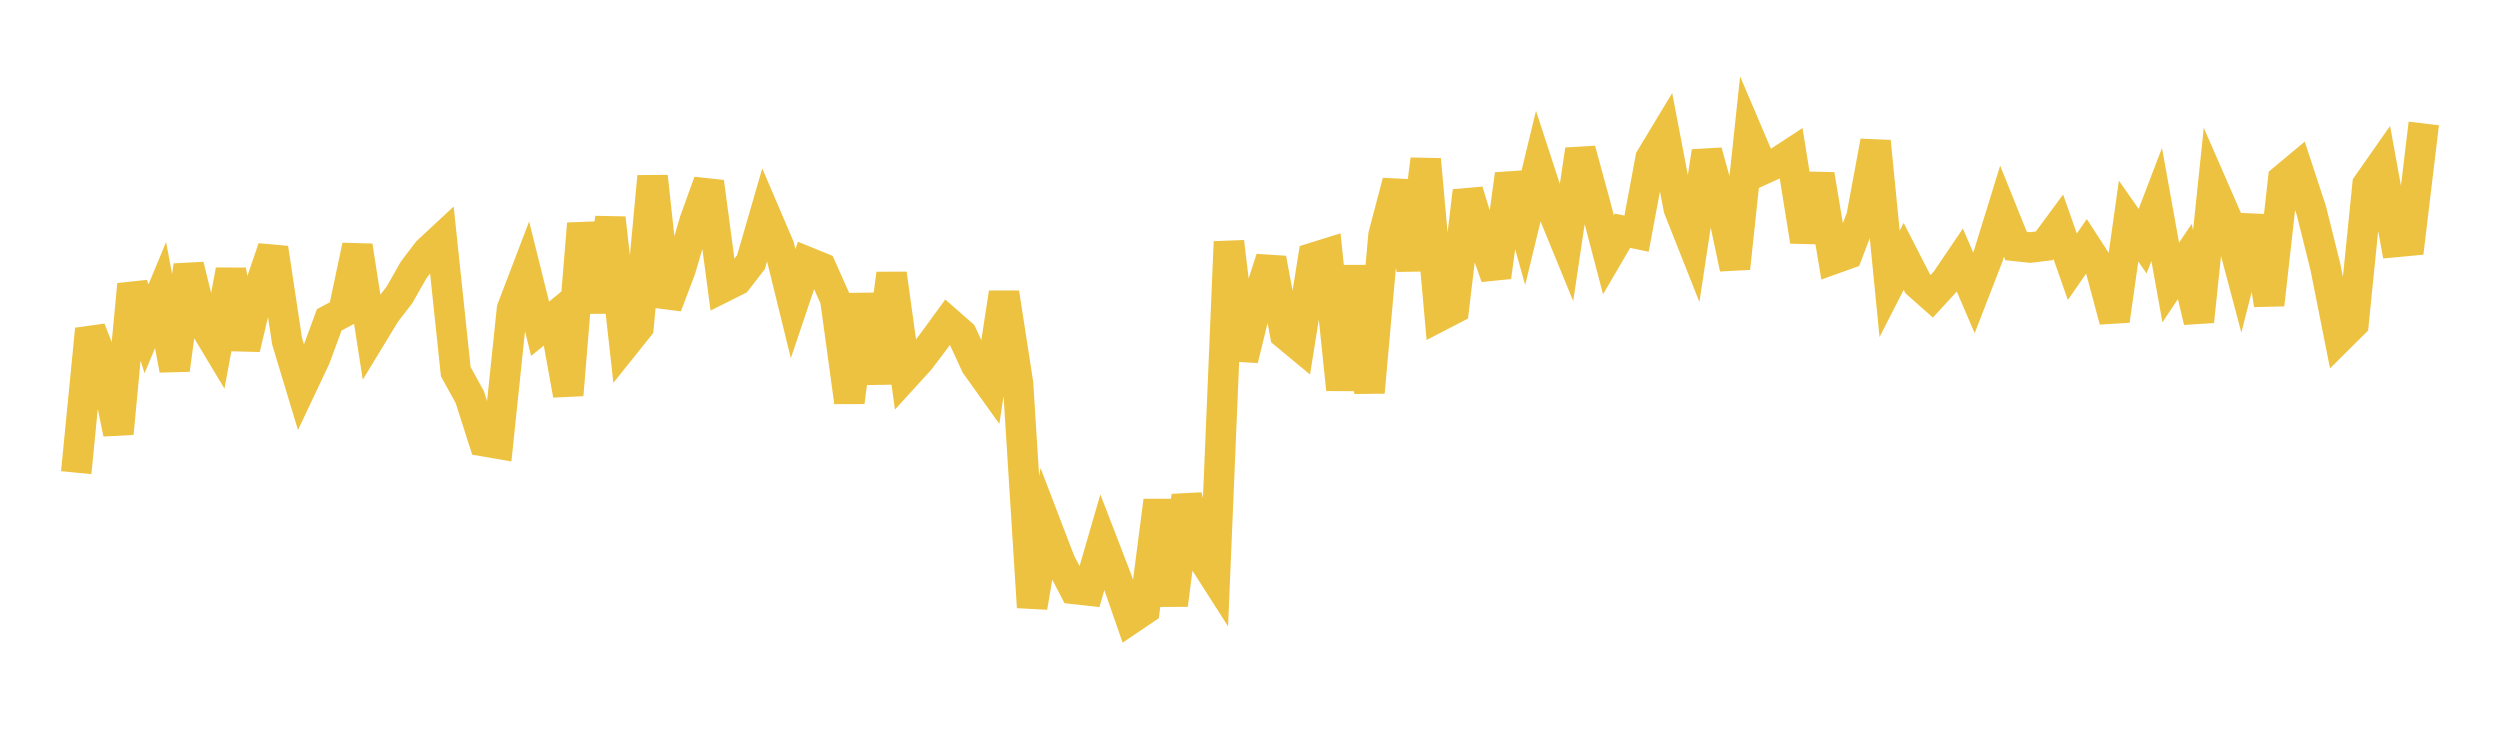 <svg width="164" height="48" xmlns="http://www.w3.org/2000/svg" xmlns:xlink="http://www.w3.org/1999/xlink"><path fill="none" stroke="rgb(237,194,64)" stroke-width="2" d="M5,31.007L5.922,21.593L6.844,23.94L7.766,28.437L8.689,18.661L9.611,21.574L10.533,19.356L11.455,24.26L12.377,17.41L13.299,21.178L14.222,22.714L15.144,17.727L16.066,22.864L16.988,18.975L17.91,16.277L18.832,22.383L19.754,25.434L20.677,23.481L21.599,20.982L22.521,20.49L23.443,16.129L24.365,22.05L25.287,20.534L26.21,19.338L27.132,17.713L28.054,16.502L28.976,15.644L29.898,24.38L30.82,26.055L31.743,28.944L32.665,29.104L33.587,20.274L34.509,17.86L35.431,21.57L36.353,20.809L37.275,25.906L38.198,14.676L39.12,20.435L40.042,14.306L40.964,22.605L41.886,21.452L42.808,11.578L43.731,20.071L44.653,17.635L45.575,14.487L46.497,11.935L47.419,18.85L48.341,18.388L49.263,17.199L50.186,14.014L51.108,16.17L52.03,19.92L52.952,17.185L53.874,17.56L54.796,19.633L55.719,26.378L56.641,19.345L57.563,25.107L58.485,17.955L59.407,24.618L60.329,23.607L61.251,22.388L62.174,21.12L63.096,21.93L64.018,23.936L64.94,25.225L65.862,19.207L66.784,25.165L67.707,39.833L68.629,34.46L69.551,36.867L70.473,38.635L71.395,38.737L72.317,35.561L73.24,37.952L74.162,40.602L75.084,39.979L76.006,32.848L76.928,39.682L77.85,32.523L78.772,36.435L79.695,37.878L80.617,15.862L81.539,23.584L82.461,19.819L83.383,16.959L84.305,21.918L85.228,22.682L86.15,16.911L87.072,16.623L87.994,25.551L88.916,17.488L89.838,25.737L90.76,15.418L91.683,11.918L92.605,17.683L93.527,10.458L94.449,20.73L95.371,20.253L96.293,12.531L97.216,15.556L98.138,18.17L99.06,11.434L99.982,14.733L100.904,10.928L101.826,13.753L102.749,16.008L103.671,9.819L104.593,13.201L105.515,16.716L106.437,15.137L107.359,15.328L108.281,10.385L109.204,8.855L110.126,13.679L111.048,16.006L111.97,9.94L112.892,13.274L113.814,17.602L114.737,8.939L115.659,11.105L116.581,10.684L117.503,10.081L118.425,15.829L119.347,11.454L120.269,16.993L121.192,16.662L122.114,14.244L123.036,9.276L123.958,18.623L124.88,16.818L125.802,18.616L126.725,19.434L127.647,18.43L128.569,17.067L129.491,19.213L130.413,16.837L131.335,13.853L132.257,16.14L133.18,16.237L134.102,16.127L135.024,14.875L135.946,17.498L136.868,16.167L137.79,17.59L138.713,21.035L139.635,14.503L140.557,15.822L141.479,13.412L142.401,18.53L143.323,17.154L144.246,21.089L145.168,12.258L146.09,14.369L147.012,17.842L147.934,14.21L148.856,19.989L149.778,11.77L150.701,11L151.623,13.805L152.545,17.507L153.467,22.142L154.389,21.227L155.311,12.115L156.234,10.797L157.156,15.875L158.078,15.788L159,8.099"></path></svg>